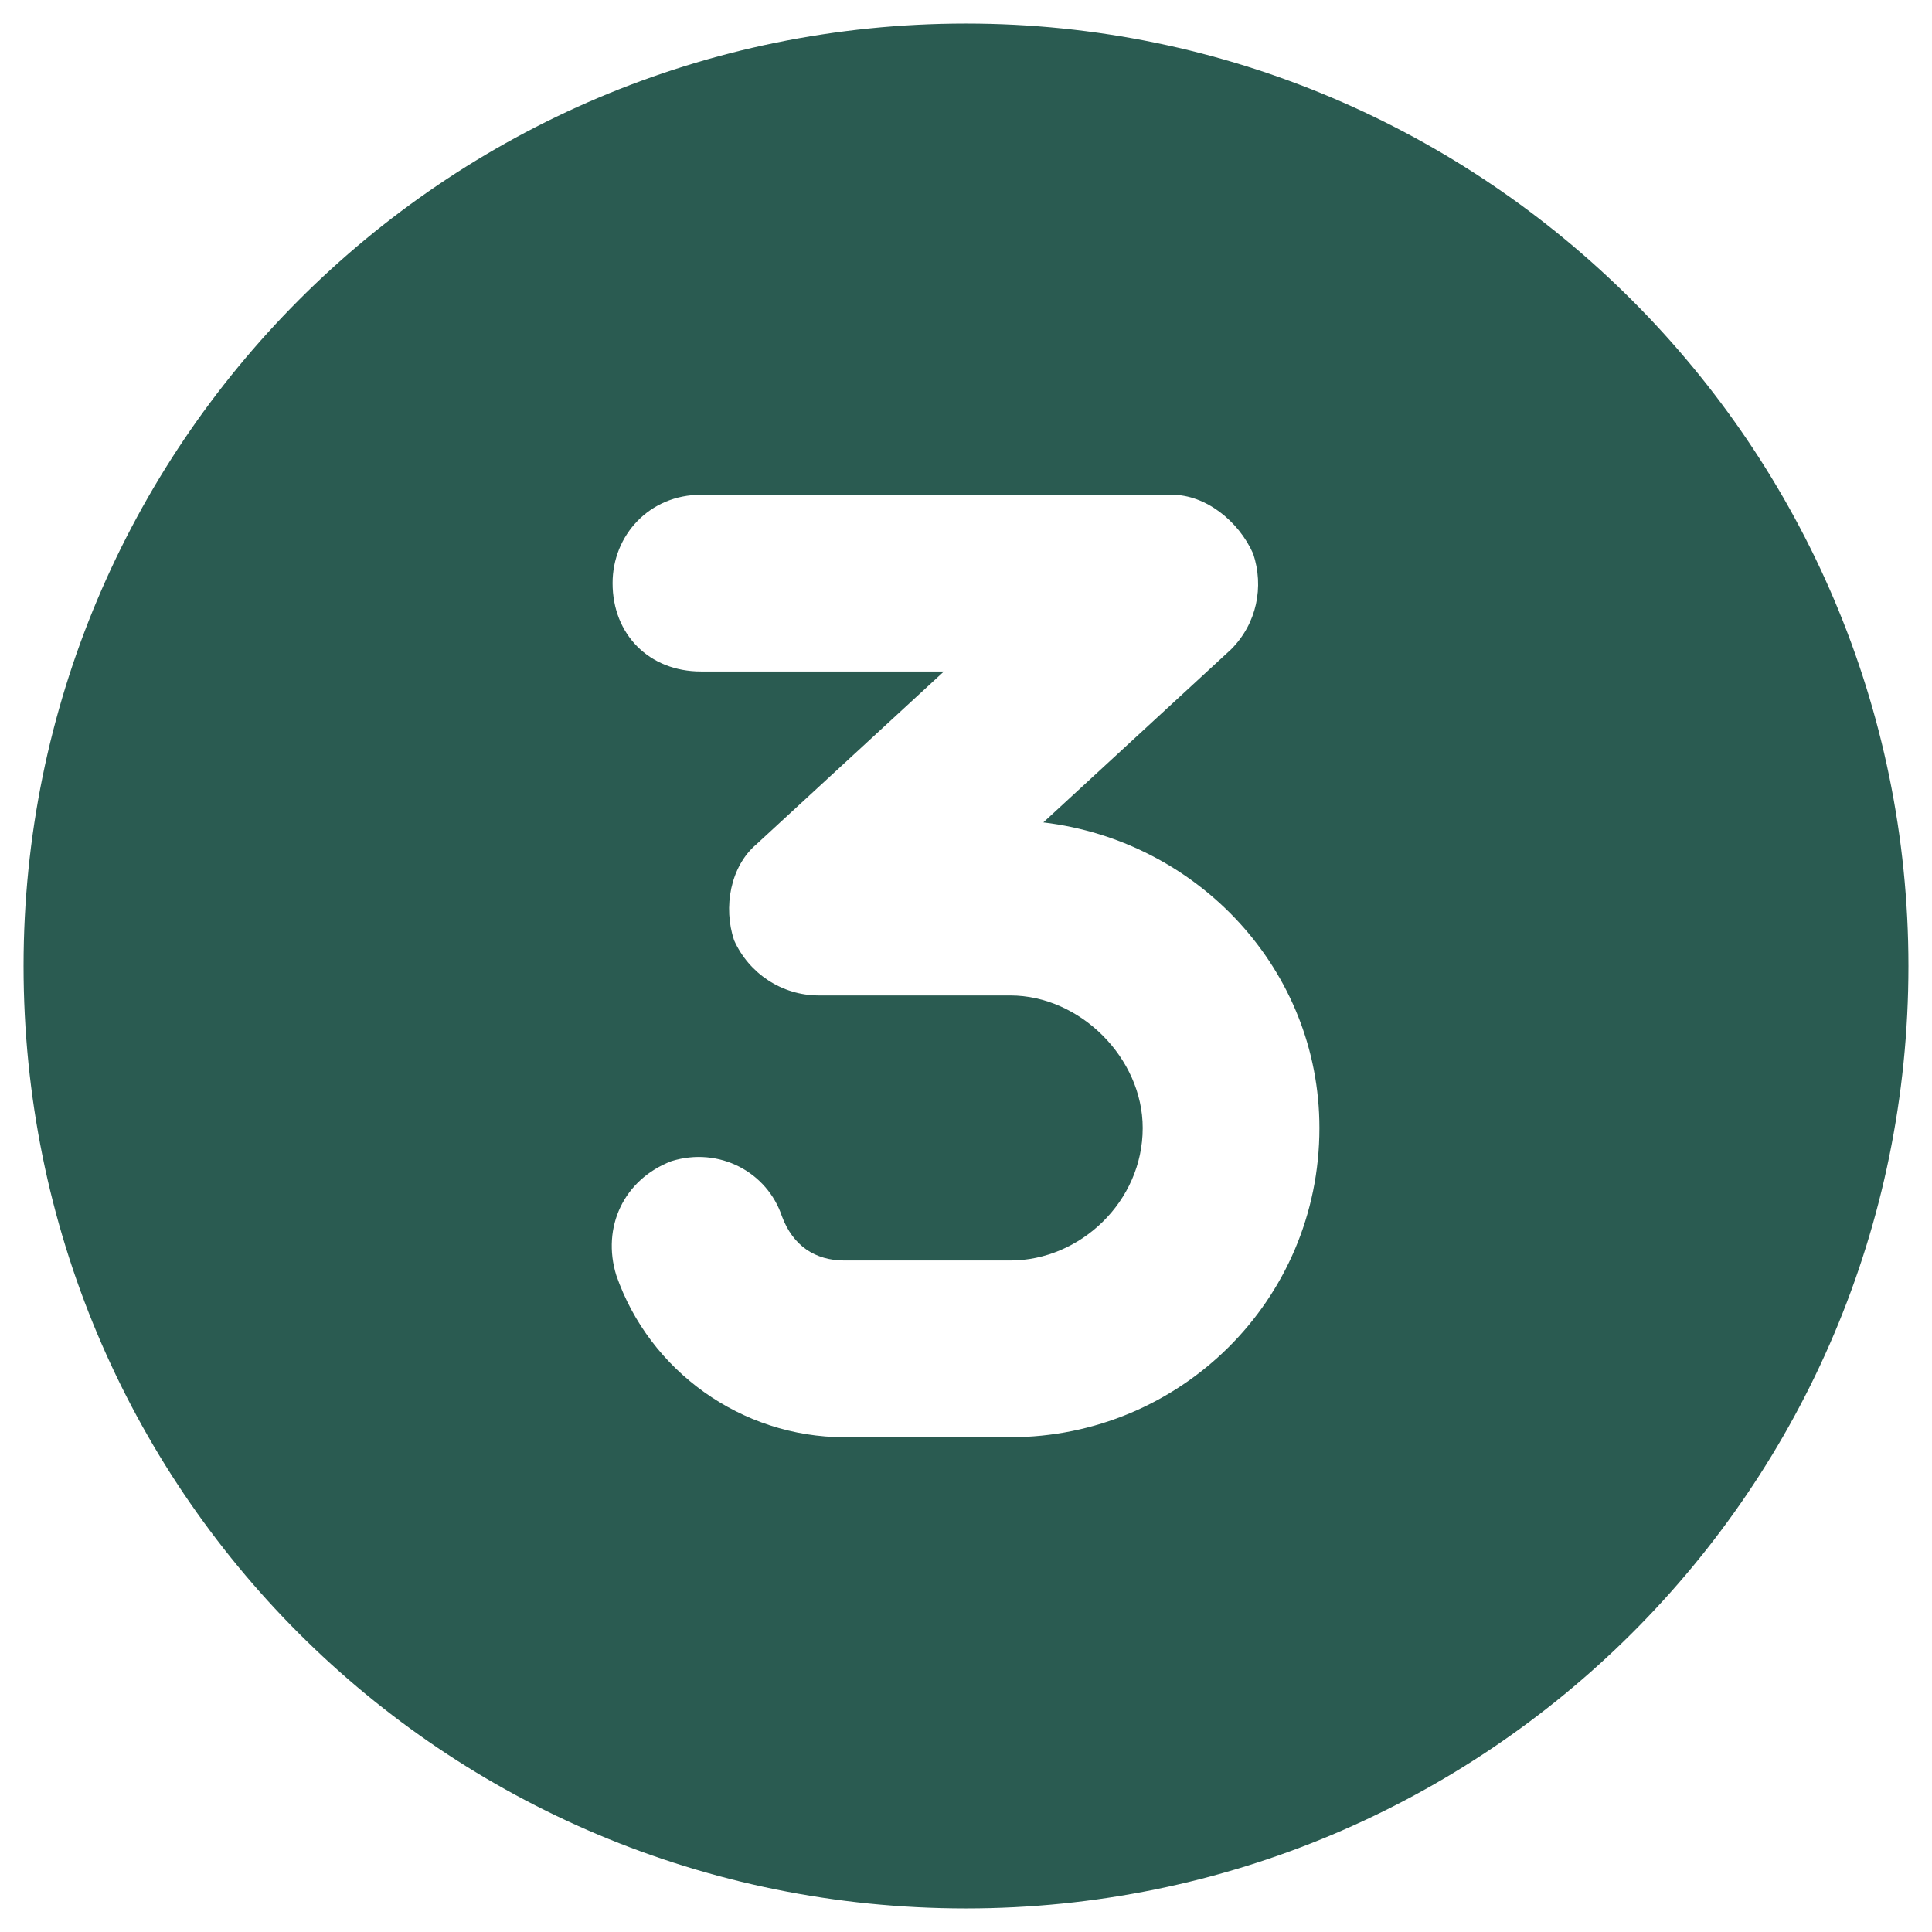 <svg width="40" height="40" viewBox="0 0 41 40" fill="none" xmlns="http://www.w3.org/2000/svg">
<path d="M20.5 0C9.406 0 0.5 8.984 0.5 20C0.5 31.094 9.406 40 20.5 40C31.516 40 40.5 31.094 40.5 20C40.5 8.984 31.516 0 20.5 0ZM21.438 30H17.922C15.734 30 13.781 28.594 13.078 26.562C12.766 25.547 13.234 24.531 14.25 24.141C15.266 23.828 16.281 24.375 16.594 25.312C16.828 25.938 17.297 26.25 17.922 26.25H21.438C22.922 26.25 24.25 25 24.25 23.438C24.25 21.953 22.922 20.625 21.438 20.625H17.375C16.594 20.625 15.891 20.156 15.578 19.453C15.344 18.75 15.5 17.891 16.047 17.422L20.031 13.75H14.875C13.781 13.75 13 12.969 13 11.875C13 10.859 13.781 10 14.875 10H24.875C25.578 10 26.281 10.547 26.594 11.25C26.828 11.953 26.672 12.734 26.125 13.281L22.141 16.953C25.422 17.344 28 20.078 28 23.438C28 27.109 25.031 30 21.438 30Z" fill="#2A5B51"/>
</svg>
